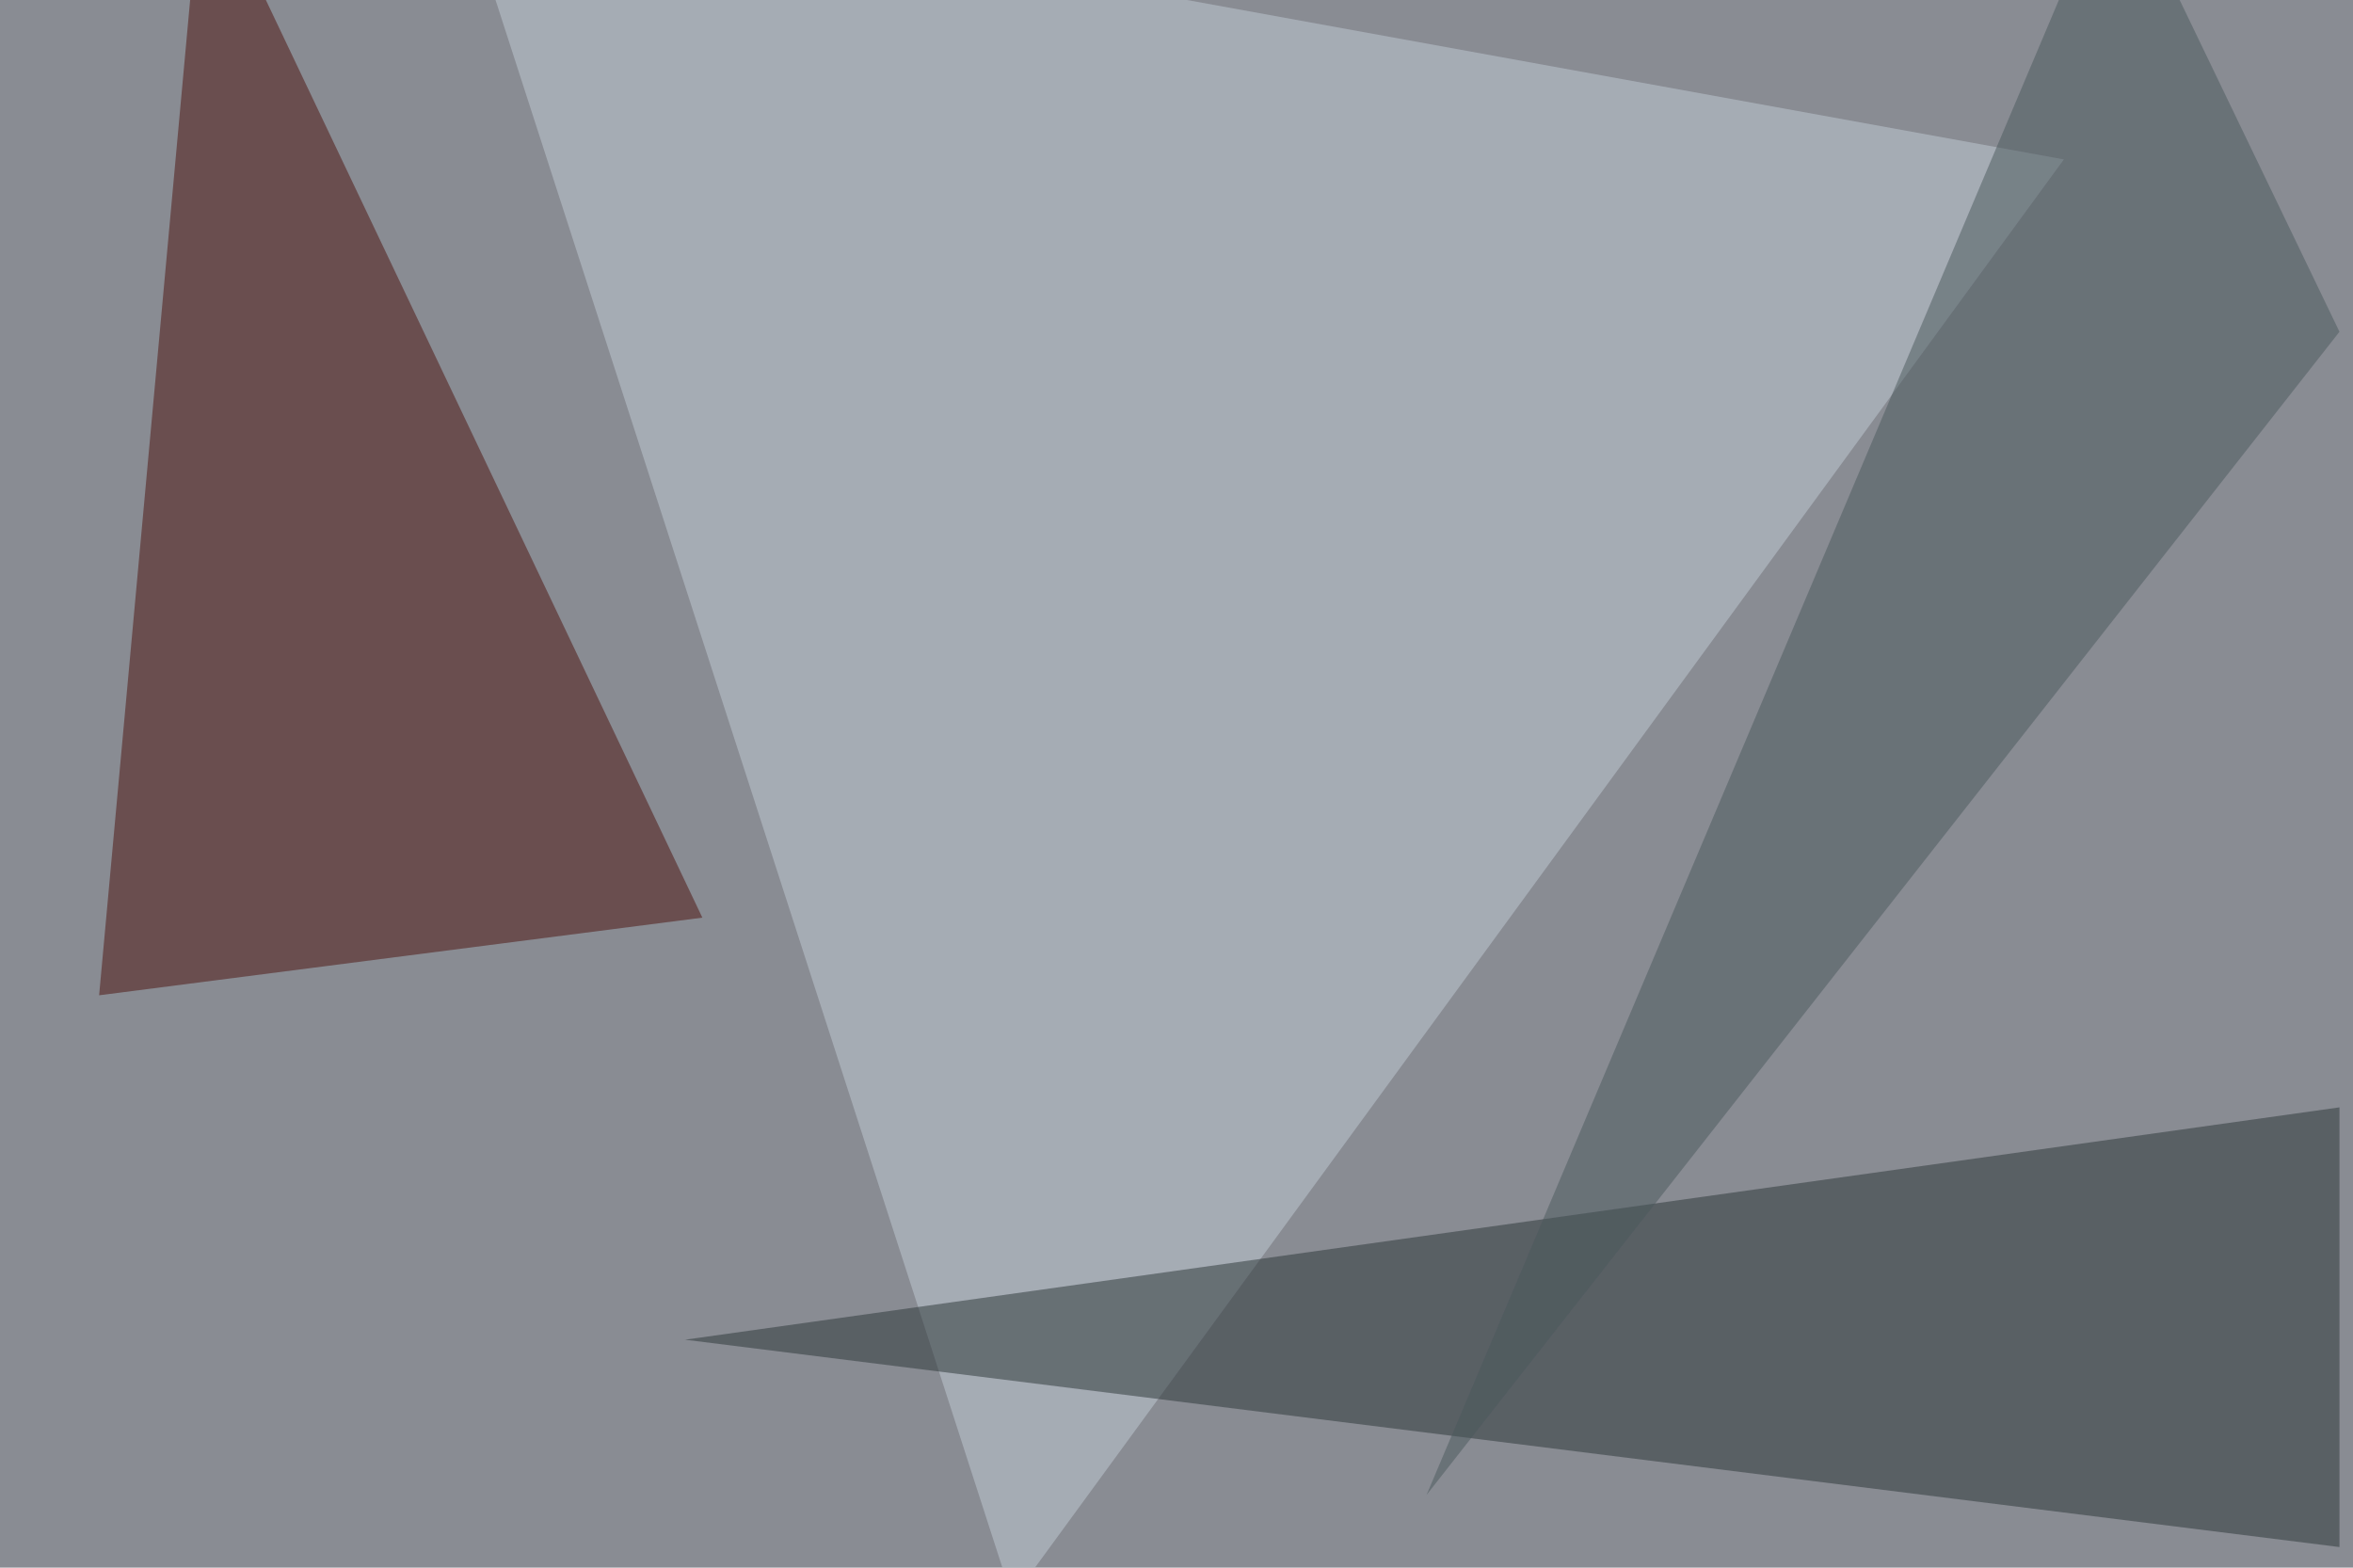 <svg xmlns="http://www.w3.org/2000/svg" width="800" height="533" ><filter id="a"><feGaussianBlur stdDeviation="55"/></filter><rect width="100%" height="100%" fill="#898c93"/><g filter="url(#a)"><g fill-opacity=".5"><path fill="#c2cdd7" d="M153.8-45.4l190.4 588.9L701.7 54.2z"/><path fill="#4d110d" d="M68.8-45.4l170 357.4-205.1 26.4z"/><path fill="#2b3436" d="M795.4 376.5l-562.5 79L795.4 526z"/><path fill="#4b595c" d="M795.4 112.8L719.2-45.4 485 508.3z"/></g></g></svg>
